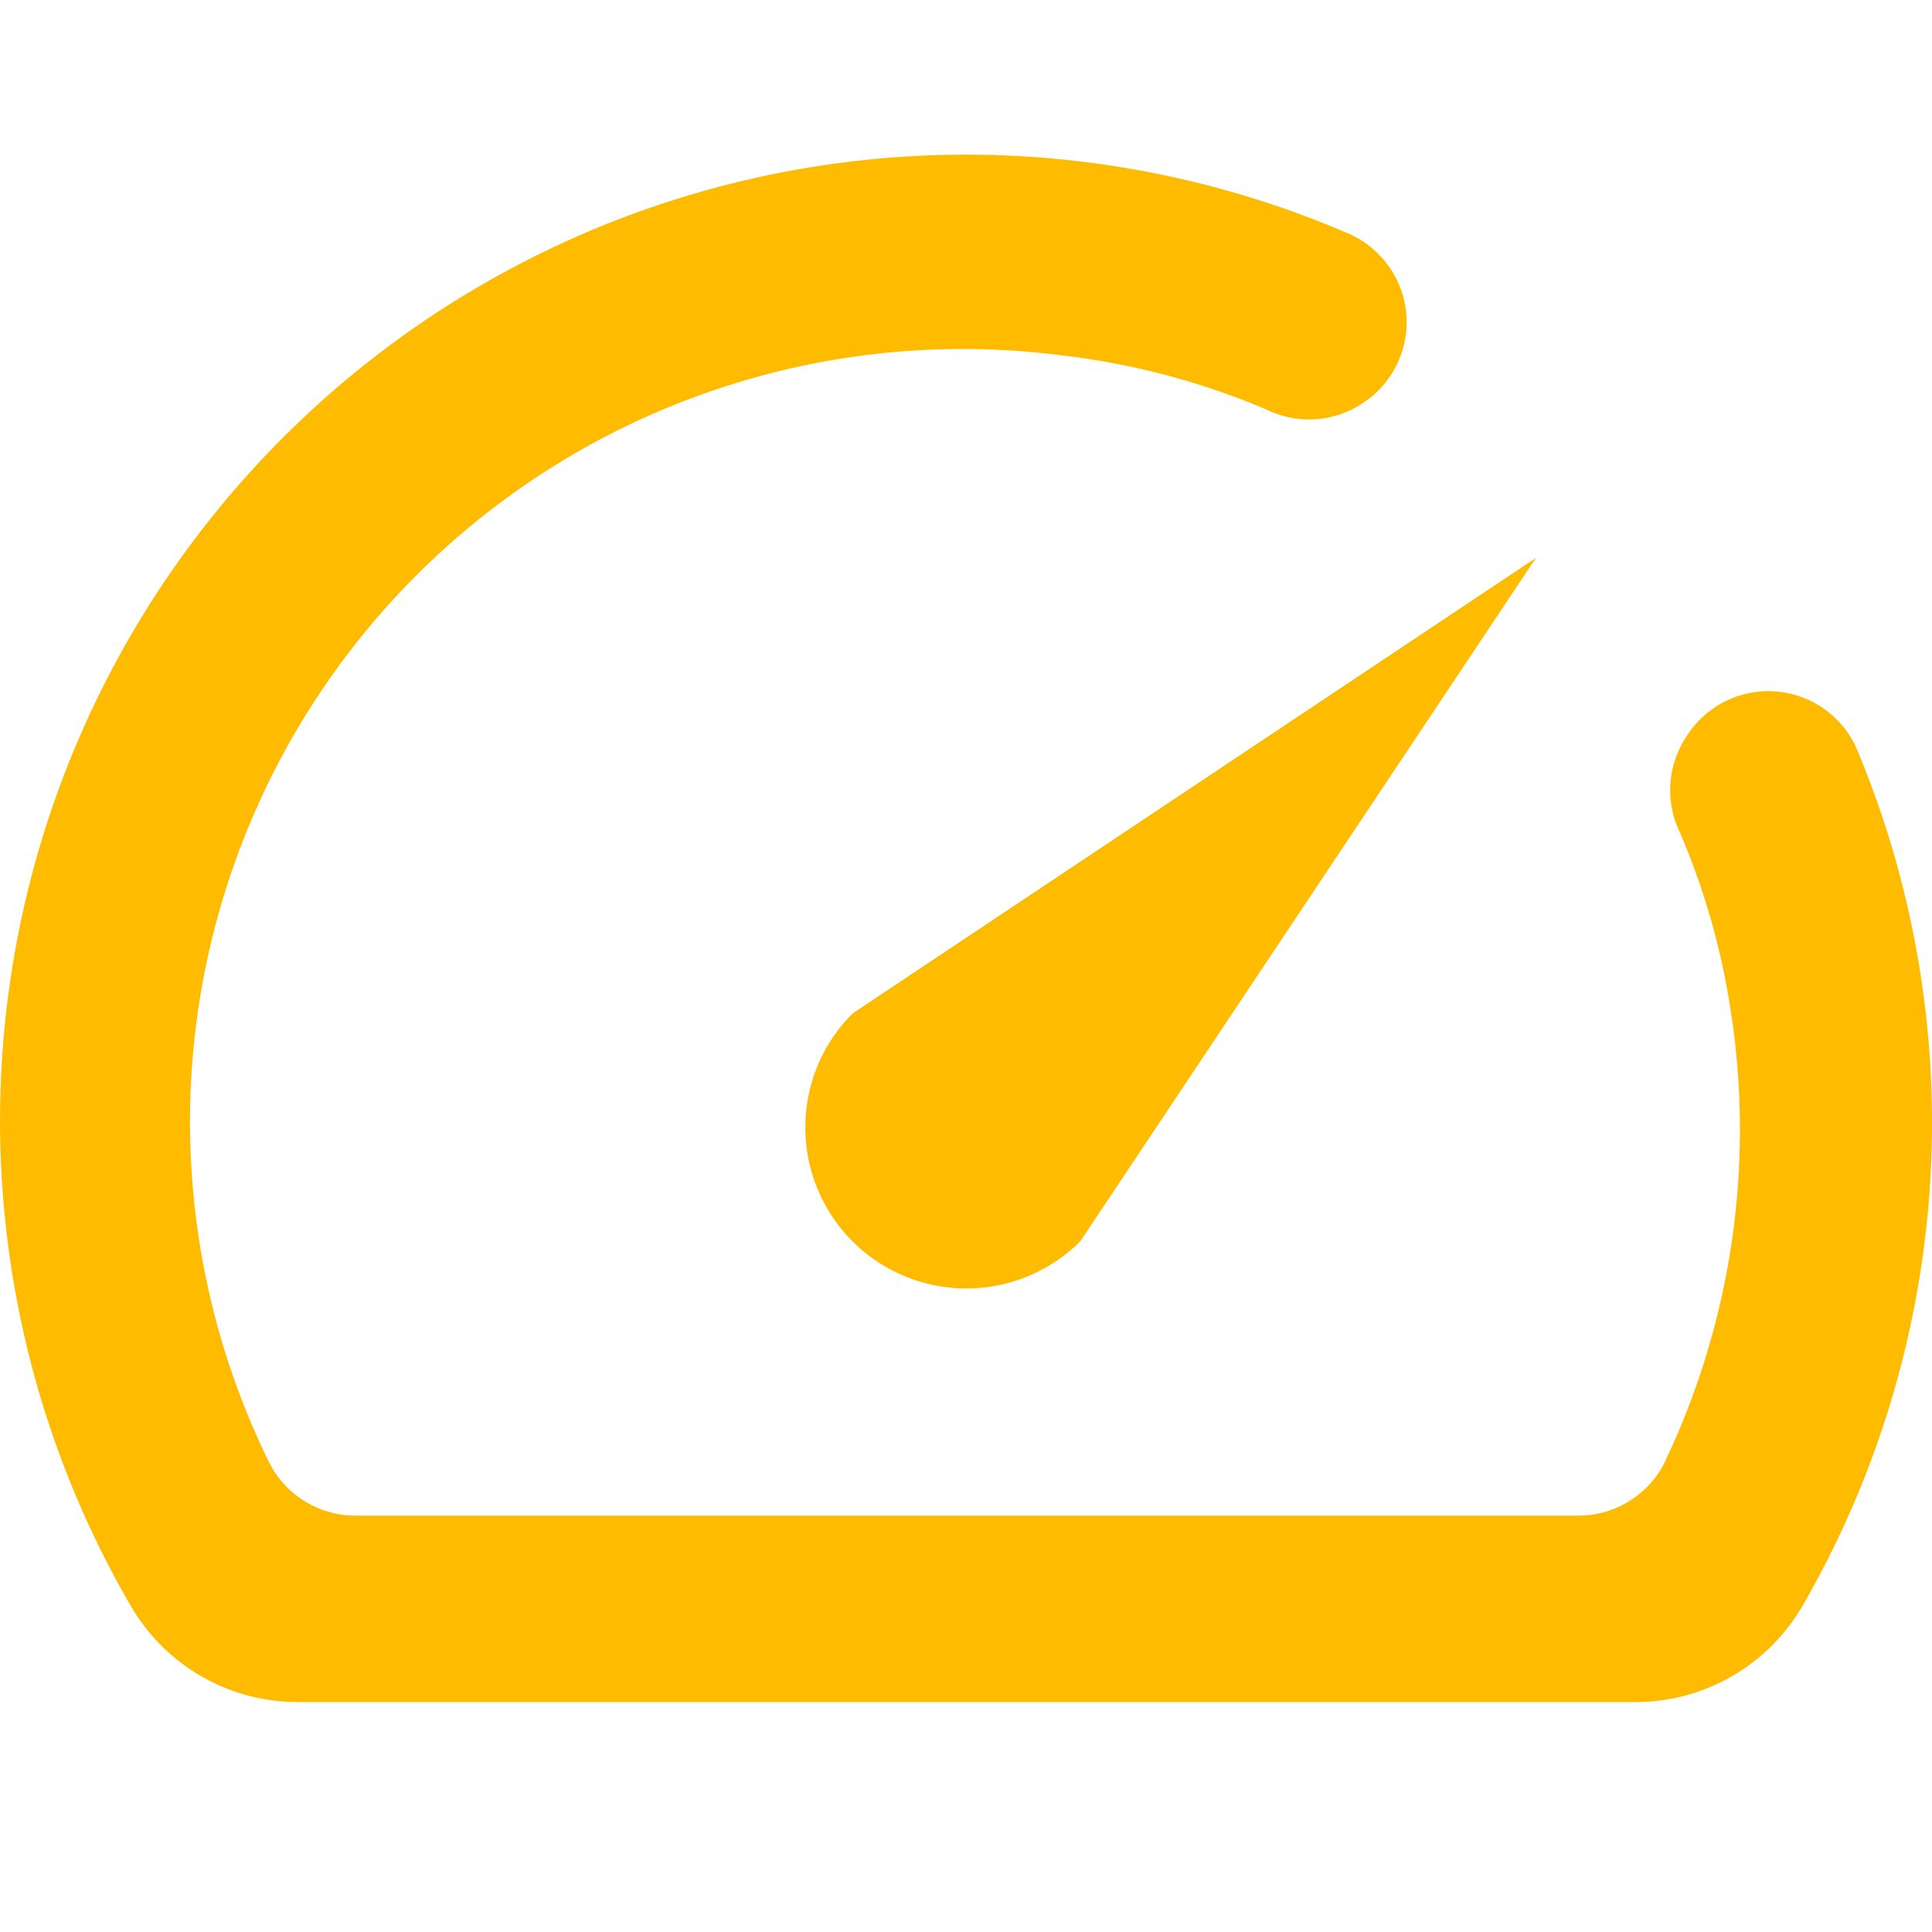 <svg xmlns="http://www.w3.org/2000/svg" width="25" height="25" fill="none"><path fill="#FB0" d="M21.827 9.524a1.25 1.25 0 0 0-.088 1.25c.31.724.529 1.484.65 2.263a10 10 0 0 1-.862 5.913 1.25 1.25 0 0 1-1.113.662H4.601a1.25 1.25 0 0 1-1.112-.675A10 10 0 0 1 13.752 4.6a9.613 9.613 0 0 1 2.637.7 1.25 1.25 0 0 0 1.25-.087 1.25 1.25 0 0 0-.212-2.2A12.5 12.5 0 0 0 1.689 20.775a2.5 2.5 0 0 0 2.15 1.25h17.313a2.5 2.5 0 0 0 2.175-1.25 12.499 12.499 0 0 0 .687-11.113 1.25 1.25 0 0 0-2.187-.138Z"/><path fill="#FB0" d="M11.031 13.115a2.084 2.084 0 0 0 2.948 2.947l5.896-8.843-8.844 5.896Z"/></svg>